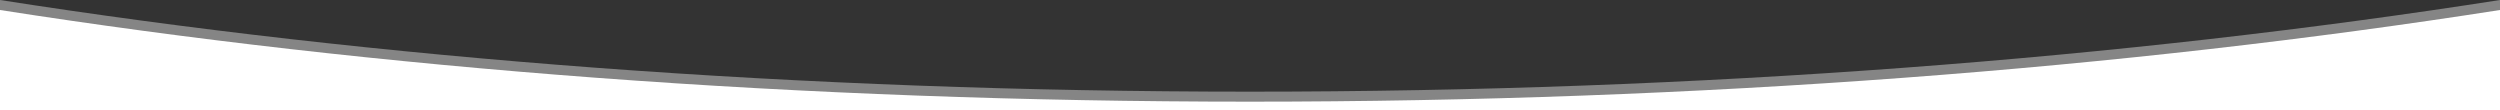 <?xml version="1.0" encoding="utf-8"?>
<!-- Generator: Adobe Illustrator 25.0.1, SVG Export Plug-In . SVG Version: 6.00 Build 0)  -->
<svg version="1.1" id="Capa_1" xmlns="http://www.w3.org/2000/svg" xmlns:xlink="http://www.w3.org/1999/xlink" x="0px" y="0px"
	 viewBox="0 0 3000 132.4" style="enable-background:new 0 0 3000 132.4;" xml:space="preserve">
<rect x="0" y="0" width="3000" height="132.4" fill="#333333" stroke="none"/>
<style type="text/css">
	.st0{fill:#FFFFFF;}
	.st1{opacity:0.4;fill:#FFFFFF;}
</style>
<g>
	<path class="st0" d="M1500,122C959.6,122,449.7,82.3,0,12v120.4h3000V12C2550.3,82.3,2040.4,122,1500,122z"/>
	<path class="st1" d="M1500,110C959.6,110,449.7,70.3,0,0v130.4h3000V0C2550.3,70.3,2040.4,110,1500,110z"/>
</g>
</svg>
